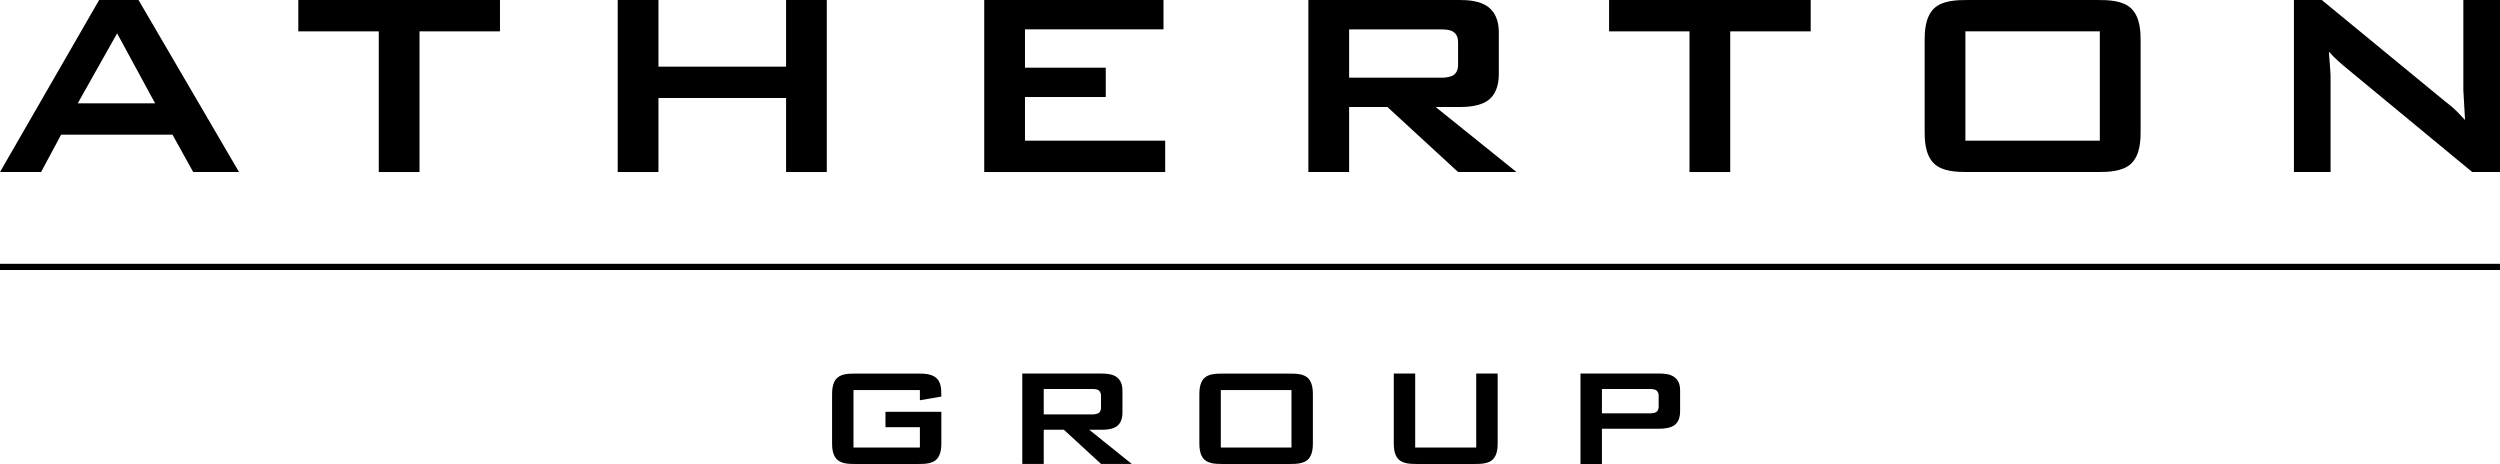 <?xml version="1.0" encoding="UTF-8"?>
<svg xmlns="http://www.w3.org/2000/svg" id="Layer_2" width="604.99" height="112.29" viewBox="0 0 604.99 112.29">
  <g id="Layer_1-2">
    <path d="M28.34,8.07l9.2,16.94H18.81L28.34,8.07ZM23.99,0L0,41.63H9.94l4.85-9.04h26.95l5.01,9.04h11.09L33.52,0h-9.53Z"></path>
    <polygon points="72.19 0 72.19 7.59 91.66 7.59 91.66 41.63 101.52 41.63 101.52 7.59 120.99 7.59 120.99 0 72.19 0"></polygon>
    <polygon points="190.23 0 190.23 16.13 159.34 16.13 159.34 0 149.48 0 149.48 41.63 159.34 41.63 159.34 23.71 190.23 23.71 190.23 41.63 200.08 41.63 200.08 0 190.23 0"></polygon>
    <polygon points="238.18 0 238.18 41.63 281.97 41.63 281.97 34.04 248.04 34.04 248.04 23.48 267.59 23.48 267.59 16.38 248.04 16.38 248.04 7.1 281.56 7.1 281.56 0 238.18 0"></polygon>
    <path d="M326.48,7.1v11.7h22.59c.66,0,1.97-.16,2.71-.64,1.07-.81,1.07-2.02,1.07-2.66v-5.08c0-.64,0-1.86-1.07-2.66-.82-.64-2.46-.64-2.87-.64h-22.43Zm26.7-7.1c1.97,0,5.01,.16,6.98,1.7,2.38,1.86,2.55,4.68,2.55,6.37v9.92c0,3.23-1.15,5.09-2.3,6.05-1.97,1.7-5.34,1.86-7.23,1.86h-5.75l19.55,15.73h-14.13l-17.09-15.73h-9.28v15.73h-9.86V0h36.56Z"></path>
    <polygon points="389.39 0 389.39 7.59 408.85 7.59 408.85 41.63 418.71 41.63 418.71 7.59 438.18 7.59 438.18 0 389.39 0"></polygon>
    <path d="M508.15,7.58h-32.53v26.46h32.53V7.58Zm-42.39,2.26c0-1.78,0-5.65,2.3-7.83C470.12,.08,473.57,0,476.28,0h31.22c2.71,0,6.16,.08,8.22,2.02,2.3,2.18,2.3,6.05,2.3,7.83V31.78c0,1.77,0,5.65-2.3,7.83-2.05,1.93-5.51,2.02-8.22,2.02h-31.22c-2.71,0-6.16-.08-8.22-2.02-2.3-2.18-2.3-6.05-2.3-7.83V9.84Z"></path>
    <path d="M591.68,24.52c1.4,1.13,1.89,1.29,4.85,4.52l-.41-7.18V0h8.87V41.62h-6.74l-31.14-25.73c-.25-.24-2.13-1.77-3.53-3.39l.25,3.39c0,.32,.08,.73,.08,1.05,.08,1.05,.08,1.37,.08,2.18v22.5h-8.87V0h6.74l29.82,24.52Z"></path>
    <path d="M206.54,94.39v13.91h16.07v-4.92h-8.33v-3.73h13.52v7.46c0,.93,0,2.97-1.21,4.11-1.08,1.02-2.89,1.06-4.32,1.06h-15.38c-1.42,0-3.24-.04-4.32-1.06-1.21-1.15-1.21-3.18-1.21-4.11v-11.53c0-.93,0-2.97,1.21-4.11,1.08-1.02,2.89-1.06,4.32-1.06h15.38c1.3,0,3.15,.04,4.27,1.02,1.17,1.02,1.25,2.63,1.25,3.95v.59l-5.18,.89v-2.46h-16.07Z"></path>
    <path d="M252.58,94.13v6.15h11.88c.34,0,1.03-.09,1.42-.34,.56-.42,.56-1.06,.56-1.4v-2.67c0-.34,0-.97-.56-1.4-.43-.34-1.29-.34-1.51-.34h-11.79Zm14.04-3.73c1.03,0,2.63,.09,3.67,.89,1.25,.98,1.34,2.46,1.34,3.35v5.21c0,1.7-.6,2.67-1.21,3.18-1.03,.89-2.8,.97-3.8,.97h-3.02l10.28,8.27h-7.43l-8.99-8.27h-4.88v8.27h-5.19v-21.88h19.22Z"></path>
    <path d="M312.53,94.39h-17.1v13.91h17.1v-13.91Zm-22.29,1.19c0-.93,0-2.97,1.21-4.11,1.08-1.02,2.89-1.06,4.32-1.06h16.41c1.42,0,3.24,.04,4.32,1.06,1.21,1.15,1.21,3.18,1.21,4.11v11.53c0,.93,0,2.97-1.21,4.11-1.08,1.02-2.89,1.06-4.32,1.06h-16.41c-1.43,0-3.24-.05-4.32-1.06-1.21-1.15-1.21-3.18-1.21-4.11v-11.53Z"></path>
    <path d="M342.47,108.3h14.77v-17.9h5.19v16.71c0,.93,0,2.97-1.21,4.11-1.08,1.02-2.89,1.06-4.32,1.06h-14.08c-1.42,0-3.24-.05-4.32-1.06-1.21-1.15-1.21-3.18-1.21-4.11v-16.71h5.18v17.9Z"></path>
    <path d="M387.66,94.13v5.9h11.4c.86,0,1.42-.09,1.77-.34,.56-.42,.56-1.06,.56-1.4v-2.42c0-.34,0-.97-.56-1.4-.34-.25-.91-.34-1.77-.34h-11.4Zm14.08-3.73c1.08,0,2.55,.13,3.54,.93,1.21,.94,1.3,2.29,1.3,3.31v4.88c0,.55-.05,2.25-1.17,3.22-1.12,.98-3.24,1.01-3.84,1.01h-13.91v8.53h-5.19v-21.88h19.26Z"></path>
    <rect x="0" y="63.84" width="604.99" height="1.5"></rect>
  </g>
</svg>
